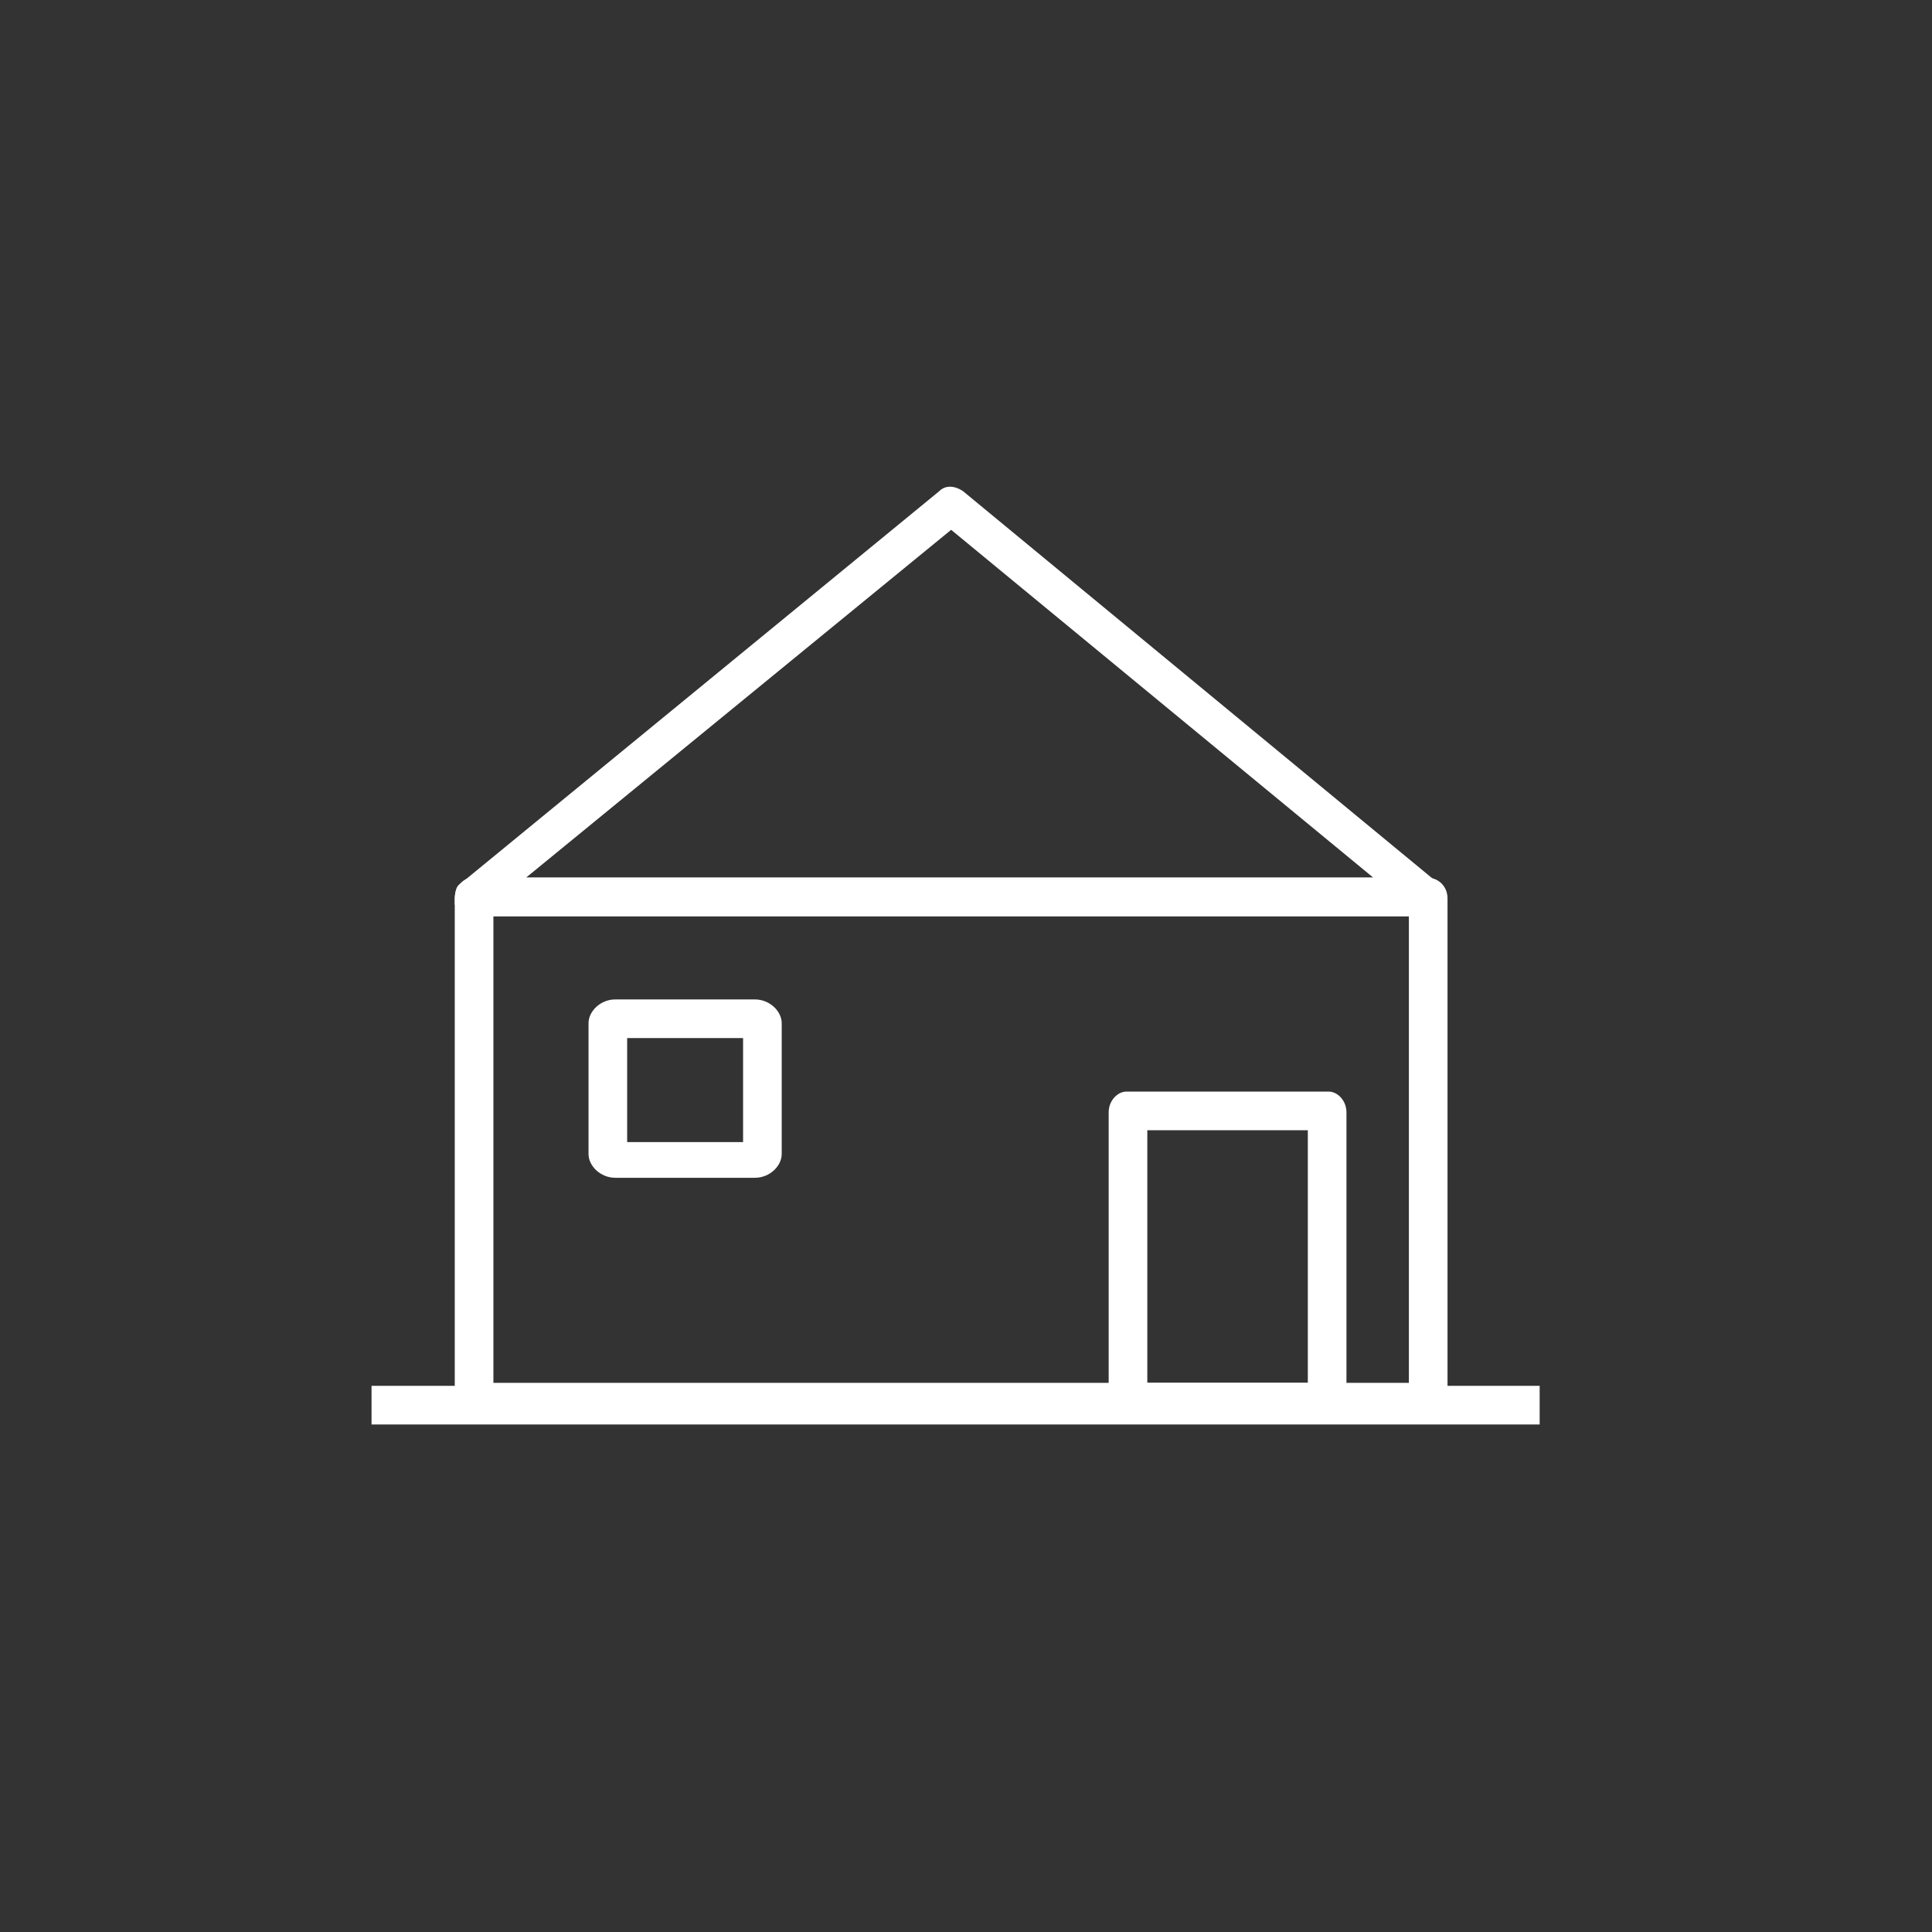 <svg width="65" height="65" viewBox="0 0 65 65" fill="none" xmlns="http://www.w3.org/2000/svg">
<rect x="0" y="0" width="65" height="65" fill="#333333" stroke="none"/>
<path d="M51.8 47.925H12.5V46.625H51.8V47.925Z" fill="white"/>
<path fill-rule="evenodd" clip-rule="evenodd" d="M48 47.825H15.9C15.6 47.825 15.3 47.525 15.3 47.125V30.225C15.3 29.825 15.6 29.525 15.9 29.525H48C48.4 29.525 48.7 29.825 48.7 30.225V47.125C48.7 47.525 48.4 47.825 48 47.825ZM16.6 46.525H47.4V30.825H16.6V46.525Z" fill="white"/>
<path fill-rule="evenodd" clip-rule="evenodd" d="M48 30.825H15.9C15.7 30.825 15.4 30.625 15.3 30.425C15.3 30.125 15.3 29.825 15.5 29.725L31.6 16.525C31.8 16.325 32.1 16.325 32.4 16.525L48.4 29.725C48.6 29.825 48.7 30.125 48.6 30.425C48.5 30.625 48.3 30.825 48 30.825ZM17.7 29.525H46.2L32 17.825L17.7 29.525Z" fill="white"/>
<path fill-rule="evenodd" clip-rule="evenodd" d="M25.4 39.625H20.7C20.2 39.625 19.8 39.225 19.8 38.825V34.425C19.8 34.025 20.2 33.625 20.7 33.625H25.4C25.9 33.625 26.3 34.025 26.3 34.425V38.825C26.3 39.225 25.9 39.625 25.4 39.625ZM21.1 38.425H25V34.925H21.1V38.425Z" fill="white"/>
<path fill-rule="evenodd" clip-rule="evenodd" d="M44.7 47.825H37.9C37.6 47.825 37.3 47.525 37.3 47.125V37.425C37.3 37.025 37.6 36.725 37.9 36.725H44.7C45 36.725 45.3 37.025 45.3 37.425V47.125C45.3 47.525 45 47.825 44.7 47.825ZM38.6 46.525H44V38.025H38.6V46.525Z" fill="white"/>
</svg>
